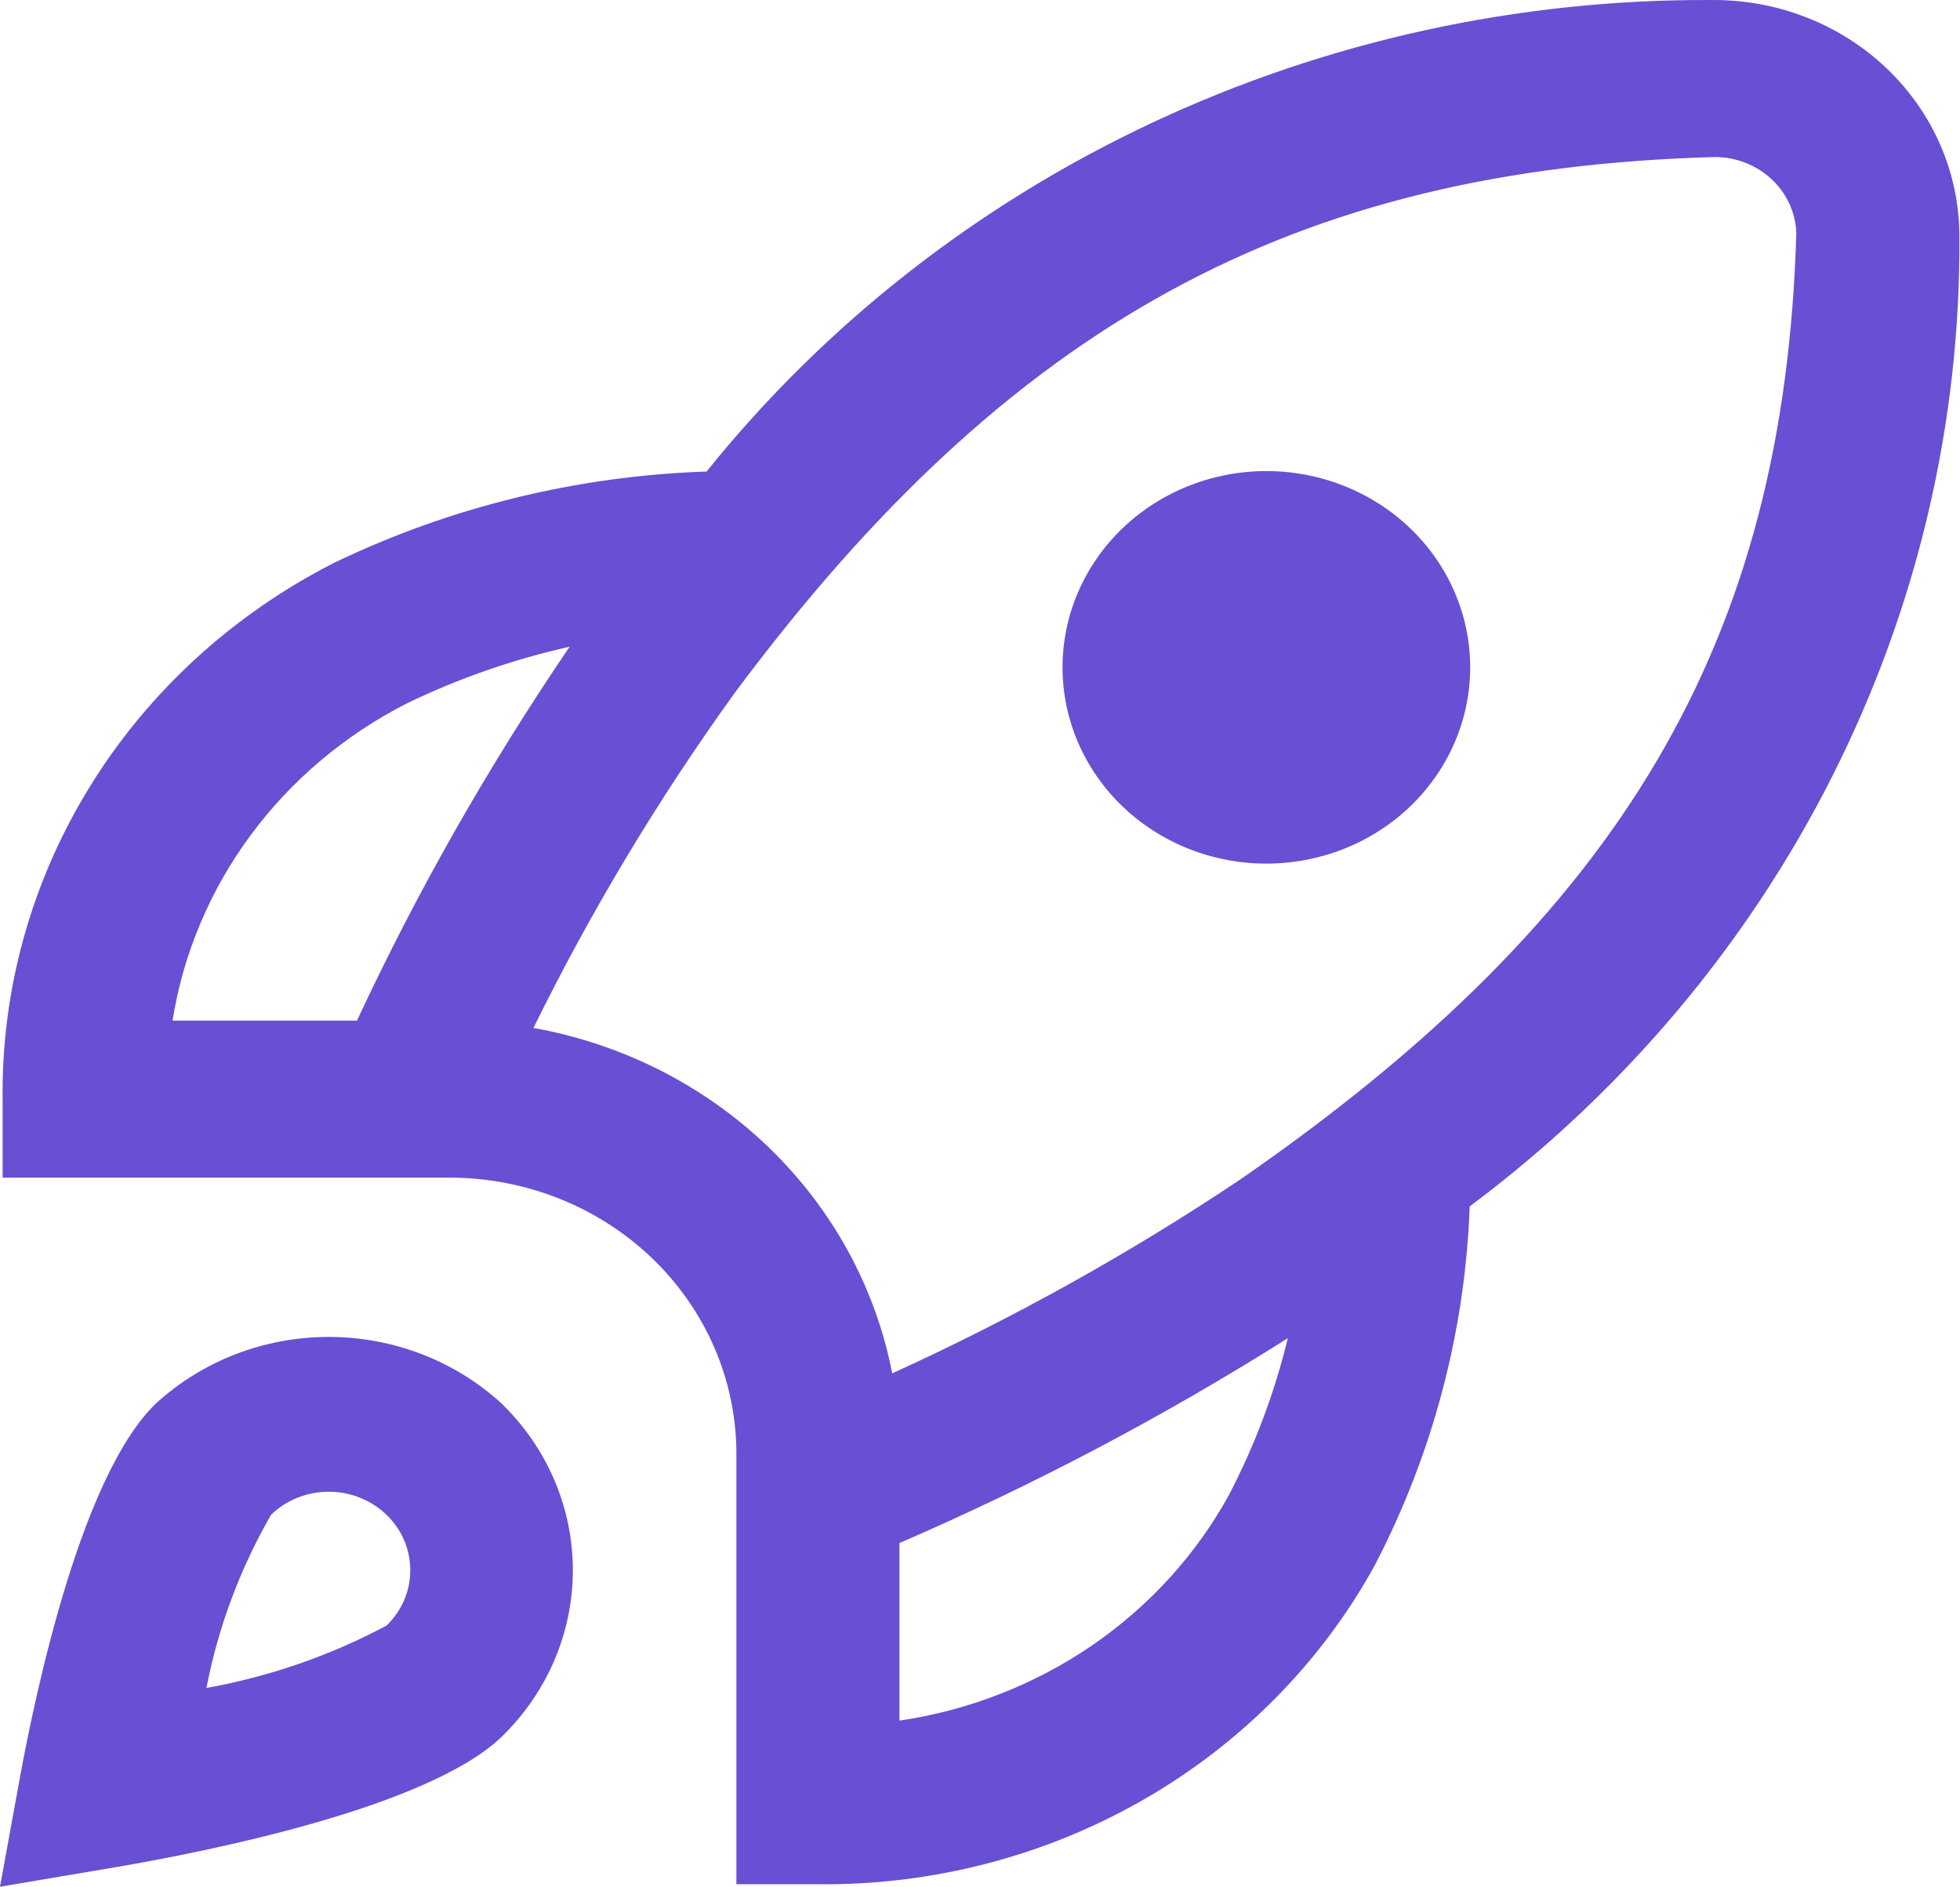 <?xml version="1.0" encoding="UTF-8"?> <svg xmlns="http://www.w3.org/2000/svg" width="643" height="619" viewBox="0 0 643 619" fill="none"><path d="M482.312 218.942C482.312 236.02 475.267 252.398 462.726 264.474C450.186 276.55 433.178 283.334 415.443 283.334C397.708 283.334 380.7 276.55 368.16 264.474C355.619 252.398 348.574 236.02 348.574 218.942C348.574 201.864 355.619 185.485 368.16 173.409C380.7 161.333 397.708 154.549 415.443 154.549C433.178 154.549 450.186 161.333 462.726 173.409C475.267 185.485 482.312 201.864 482.312 218.942ZM482.151 395.79C480.682 436.714 470.072 476.853 451.044 513.473C433.512 545.401 407.186 572.062 374.956 590.532C342.725 609.001 305.835 618.566 268.331 618.176H241.584V476.512C241.464 452.638 231.563 429.775 214.032 412.894C196.502 396.012 172.759 386.478 147.967 386.363H0.856V360.605C0.451 324.491 10.383 288.967 29.563 257.93C48.743 226.893 76.429 201.542 109.585 184.659C147.613 166.336 189.296 156.119 231.794 154.704C270.761 106.235 320.804 67.066 378.037 40.238C435.27 13.409 498.153 -0.357 561.806 0.007C572.397 -0.057 582.898 1.892 592.706 5.744C602.513 9.595 611.435 15.273 618.96 22.452C626.484 29.63 632.463 38.169 636.553 47.577C640.644 56.985 642.766 67.079 642.797 77.278C643.25 138.688 628.992 199.372 601.13 254.613C573.269 309.854 532.554 358.165 482.151 395.79ZM56.598 334.848H117.101C136.965 292.246 160.299 251.224 186.885 212.168C168.419 216.305 150.526 222.53 133.577 230.713C113.194 241.078 95.615 255.895 82.247 273.979C68.879 292.062 60.095 312.908 56.598 334.848ZM422.478 439.036C381.919 464.637 339.32 487.107 295.079 506.236V564.498C317.863 561.13 339.511 552.671 358.29 539.799C377.069 526.926 392.456 509.998 403.219 490.369C411.717 474.049 418.182 456.818 422.478 439.036ZM589.302 76.557C589.107 69.852 586.203 63.484 581.208 58.808C576.213 54.133 569.521 51.519 562.555 51.521C424.537 55.307 331.188 106.229 241.102 227.236C215.964 262.09 193.857 298.885 175.009 337.244C204.215 342.482 231.09 356.112 252.097 376.341C273.104 396.57 287.259 422.45 292.699 450.575C332.533 432.425 370.742 411.137 406.937 386.929C532.49 300.076 585.37 210.184 589.302 76.557ZM164.604 460.517C179.55 475.057 187.934 494.689 187.934 515.148C187.934 535.606 179.55 555.238 164.604 569.778C140.344 593.114 67.725 607.512 37.607 612.638L0 619L6.607 582.786C11.956 553.783 26.881 483.853 51.115 460.491C66.407 446.445 86.731 438.611 107.865 438.616C128.999 438.62 149.318 446.464 164.604 460.517ZM134.594 515.148C134.603 511.764 133.915 508.412 132.57 505.286C131.225 502.16 129.249 499.323 126.757 496.937C121.741 492.109 114.939 489.396 107.846 489.396C100.754 489.396 93.951 492.109 88.936 496.937C78.738 514.665 71.576 533.86 67.725 553.783C88.422 550.059 108.363 543.154 126.783 533.332C129.268 530.948 131.237 528.113 132.577 524.992C133.918 521.871 134.603 518.525 134.594 515.148Z" fill="#694FD3"></path></svg> 